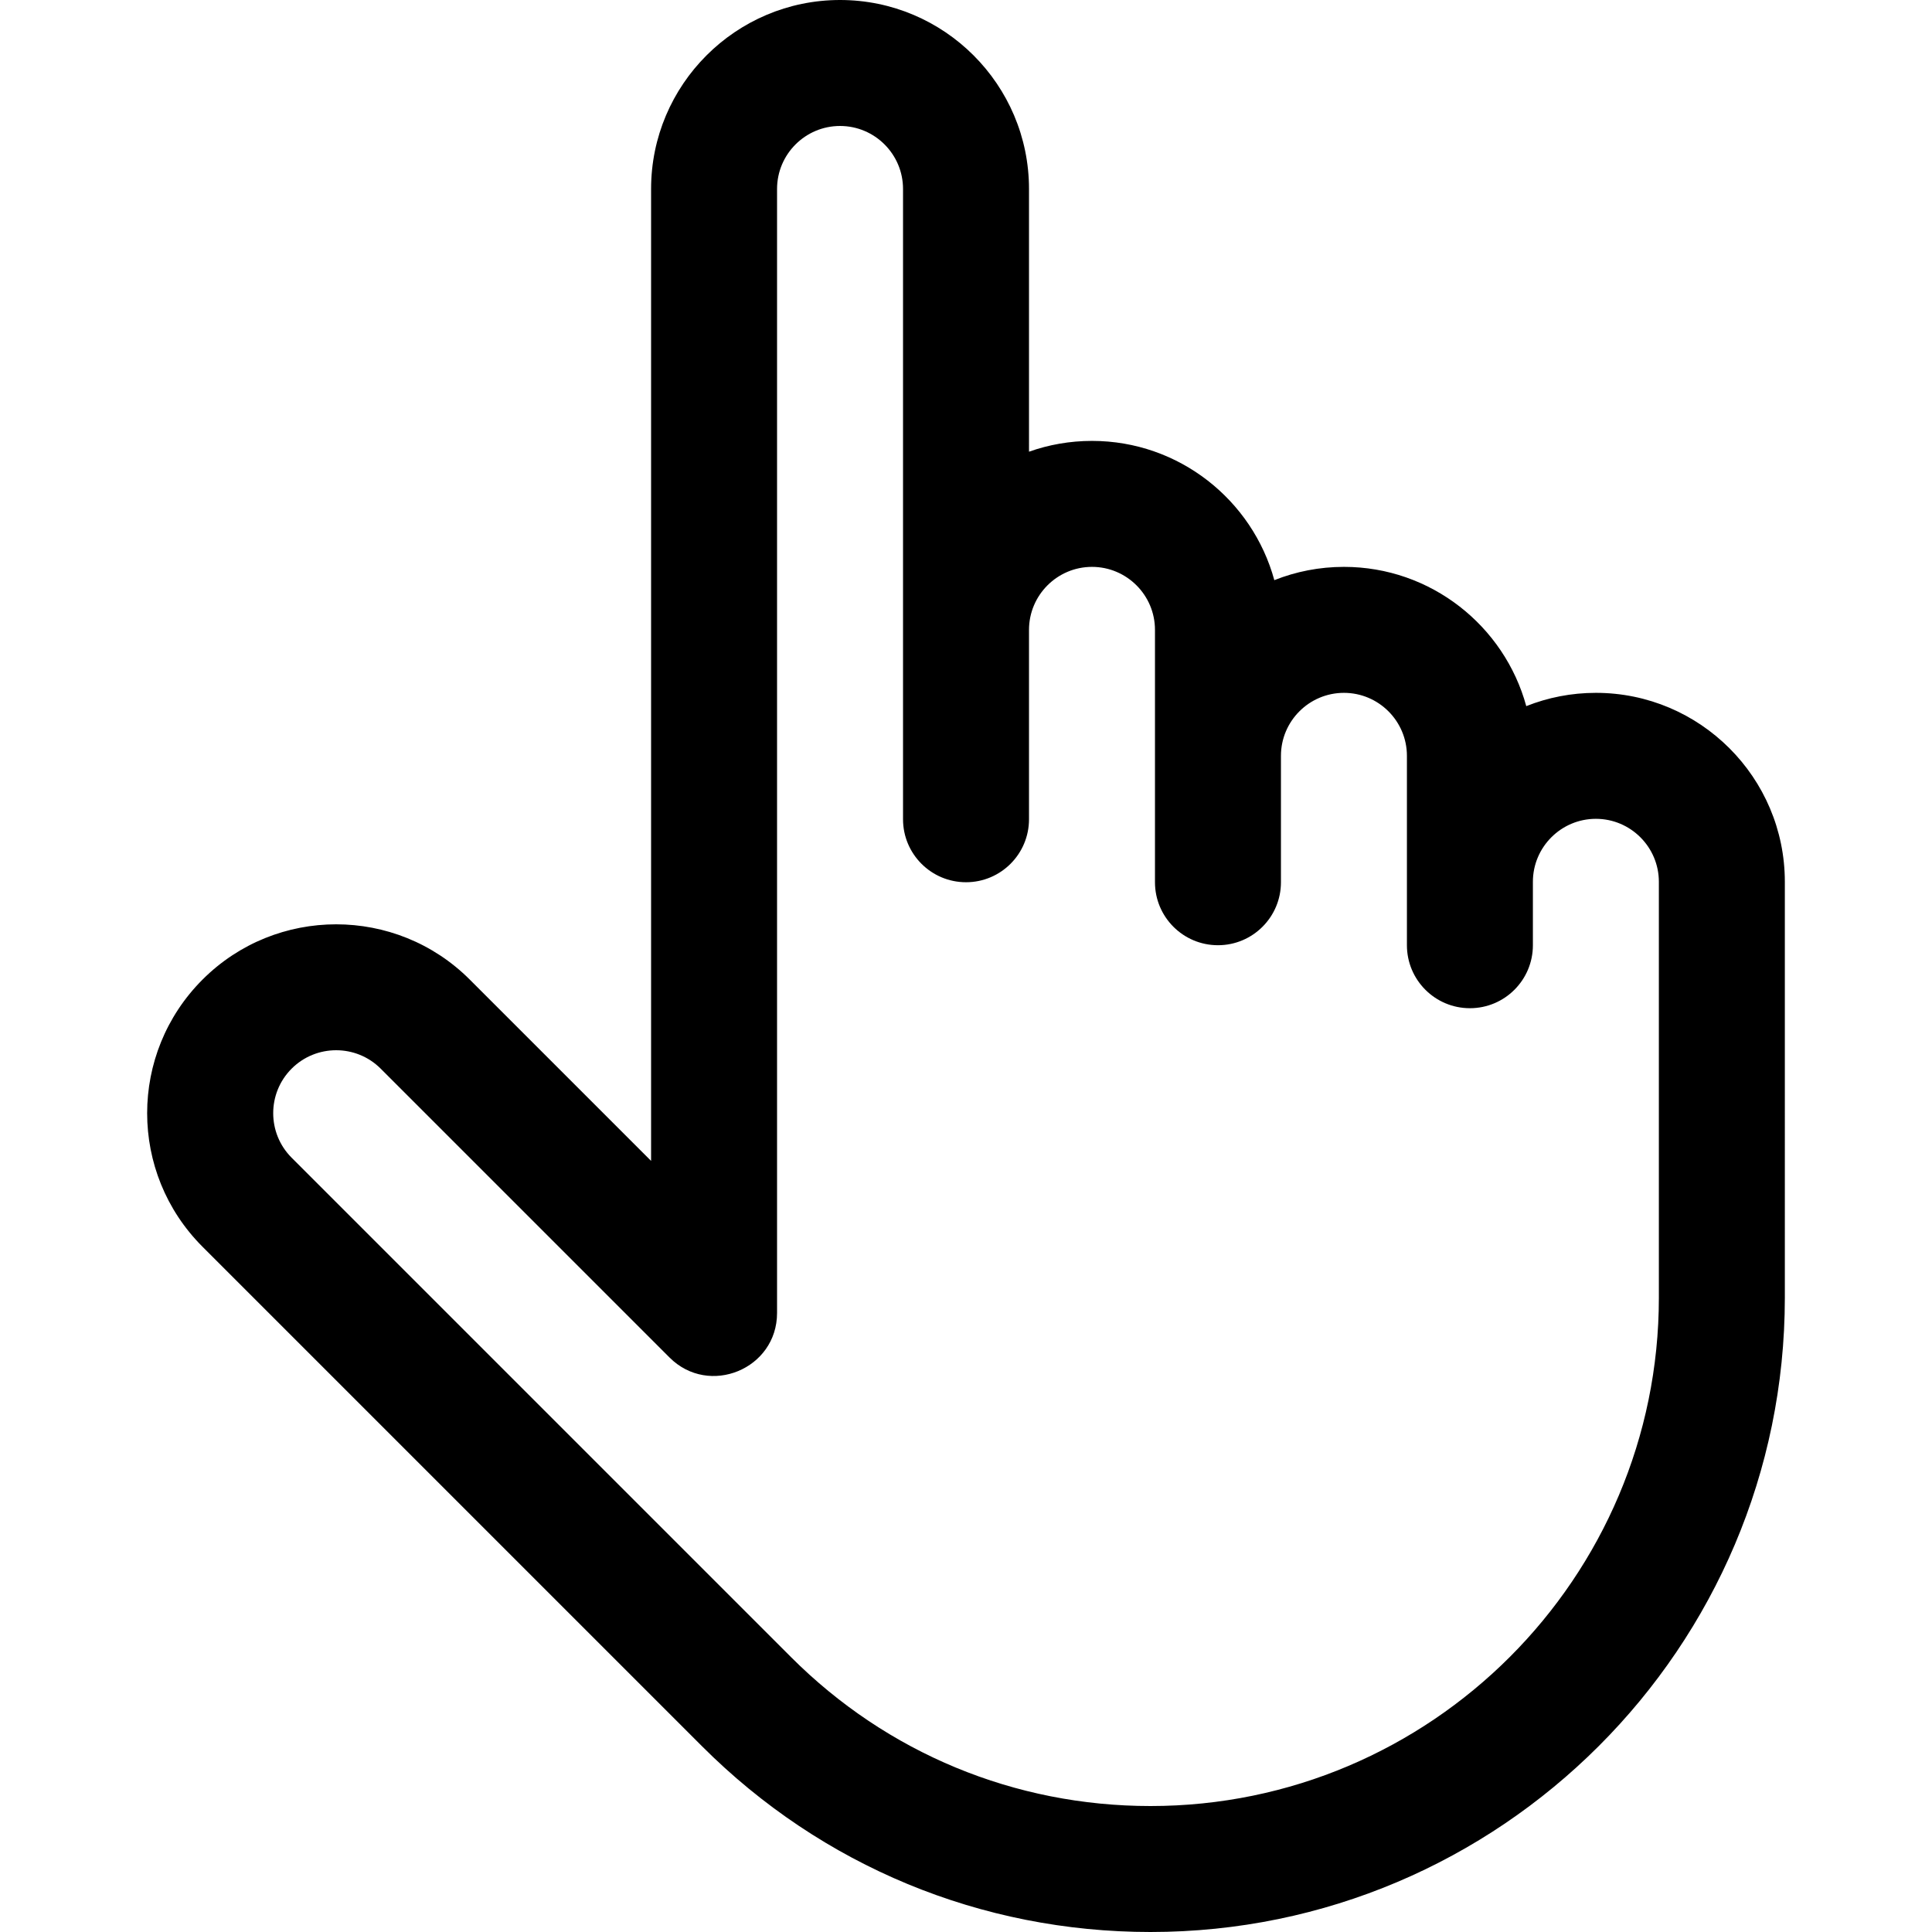 <?xml version="1.0" encoding="iso-8859-1"?>
<!-- Uploaded to: SVG Repo, www.svgrepo.com, Generator: SVG Repo Mixer Tools -->
<svg fill="#000000" height="800px" width="800px" version="1.1" id="Layer_1" xmlns="http://www.w3.org/2000/svg" xmlns:xlink="http://www.w3.org/1999/xlink" 
	 viewBox="0 0 512 512" xml:space="preserve">
<g>
	<g>
		<path d="M422.926,183.611c-6.512,0-12.737,1.25-18.449,3.521c-5.799-21.242-25.265-36.905-48.32-36.905
			c-6.512,0-12.737,1.25-18.449,3.521c-5.798-21.242-25.264-36.905-48.319-36.905c-5.85,0-11.47,1.008-16.692,2.86V50.076
			C272.697,22.464,250.233,0,222.621,0c-27.612,0-50.076,22.464-50.076,50.076V307.65l-48.054-48.053
			c-19.523-19.524-51.29-19.524-70.812,0c-19.574,19.573-19.576,51.238,0,70.813l132.374,132.373
			C217.792,494.521,259.998,512,304.899,512c92.675,0,168.075-75.383,168.102-168.052c0-0.003,0-0.009,0-0.012V233.687
			C473.002,206.076,450.538,183.611,422.926,183.611z M439.617,343.898c0,74.284-60.435,134.719-134.719,134.719
			c-35.983,0-69.807-14.006-95.24-39.438L77.284,306.805c-6.507-6.507-6.507-17.094,0-23.601c6.508-6.507,17.095-6.507,23.601,0.001
			l76.548,76.548c10.477,10.477,28.495,3.056,28.495-11.803V50.076c0-9.204,7.488-16.692,16.692-16.692
			c9.204,0,16.692,7.488,16.692,16.692c0,6.105,0,159.226,0,167.033c0,9.218,7.474,16.692,16.692,16.692
			c9.218,0,16.692-7.474,16.692-16.692c0-15.66,0-34.471,0-50.189c0-9.204,7.488-16.692,16.692-16.692
			c9.204,0,16.692,7.488,16.692,16.692v33.384v33.497c0,9.218,7.474,16.692,16.692,16.692s16.692-7.474,16.692-16.692v-33.497
			c0-9.204,7.488-16.692,16.692-16.692s16.692,7.488,16.692,16.692v50.189c0,9.218,7.474,16.692,16.692,16.692
			s16.692-7.474,16.692-16.692v-16.805c0-9.204,7.488-16.692,16.692-16.692c9.204,0,16.692,7.488,16.692,16.692V343.898z"/>
	</g>
</g>
</svg>